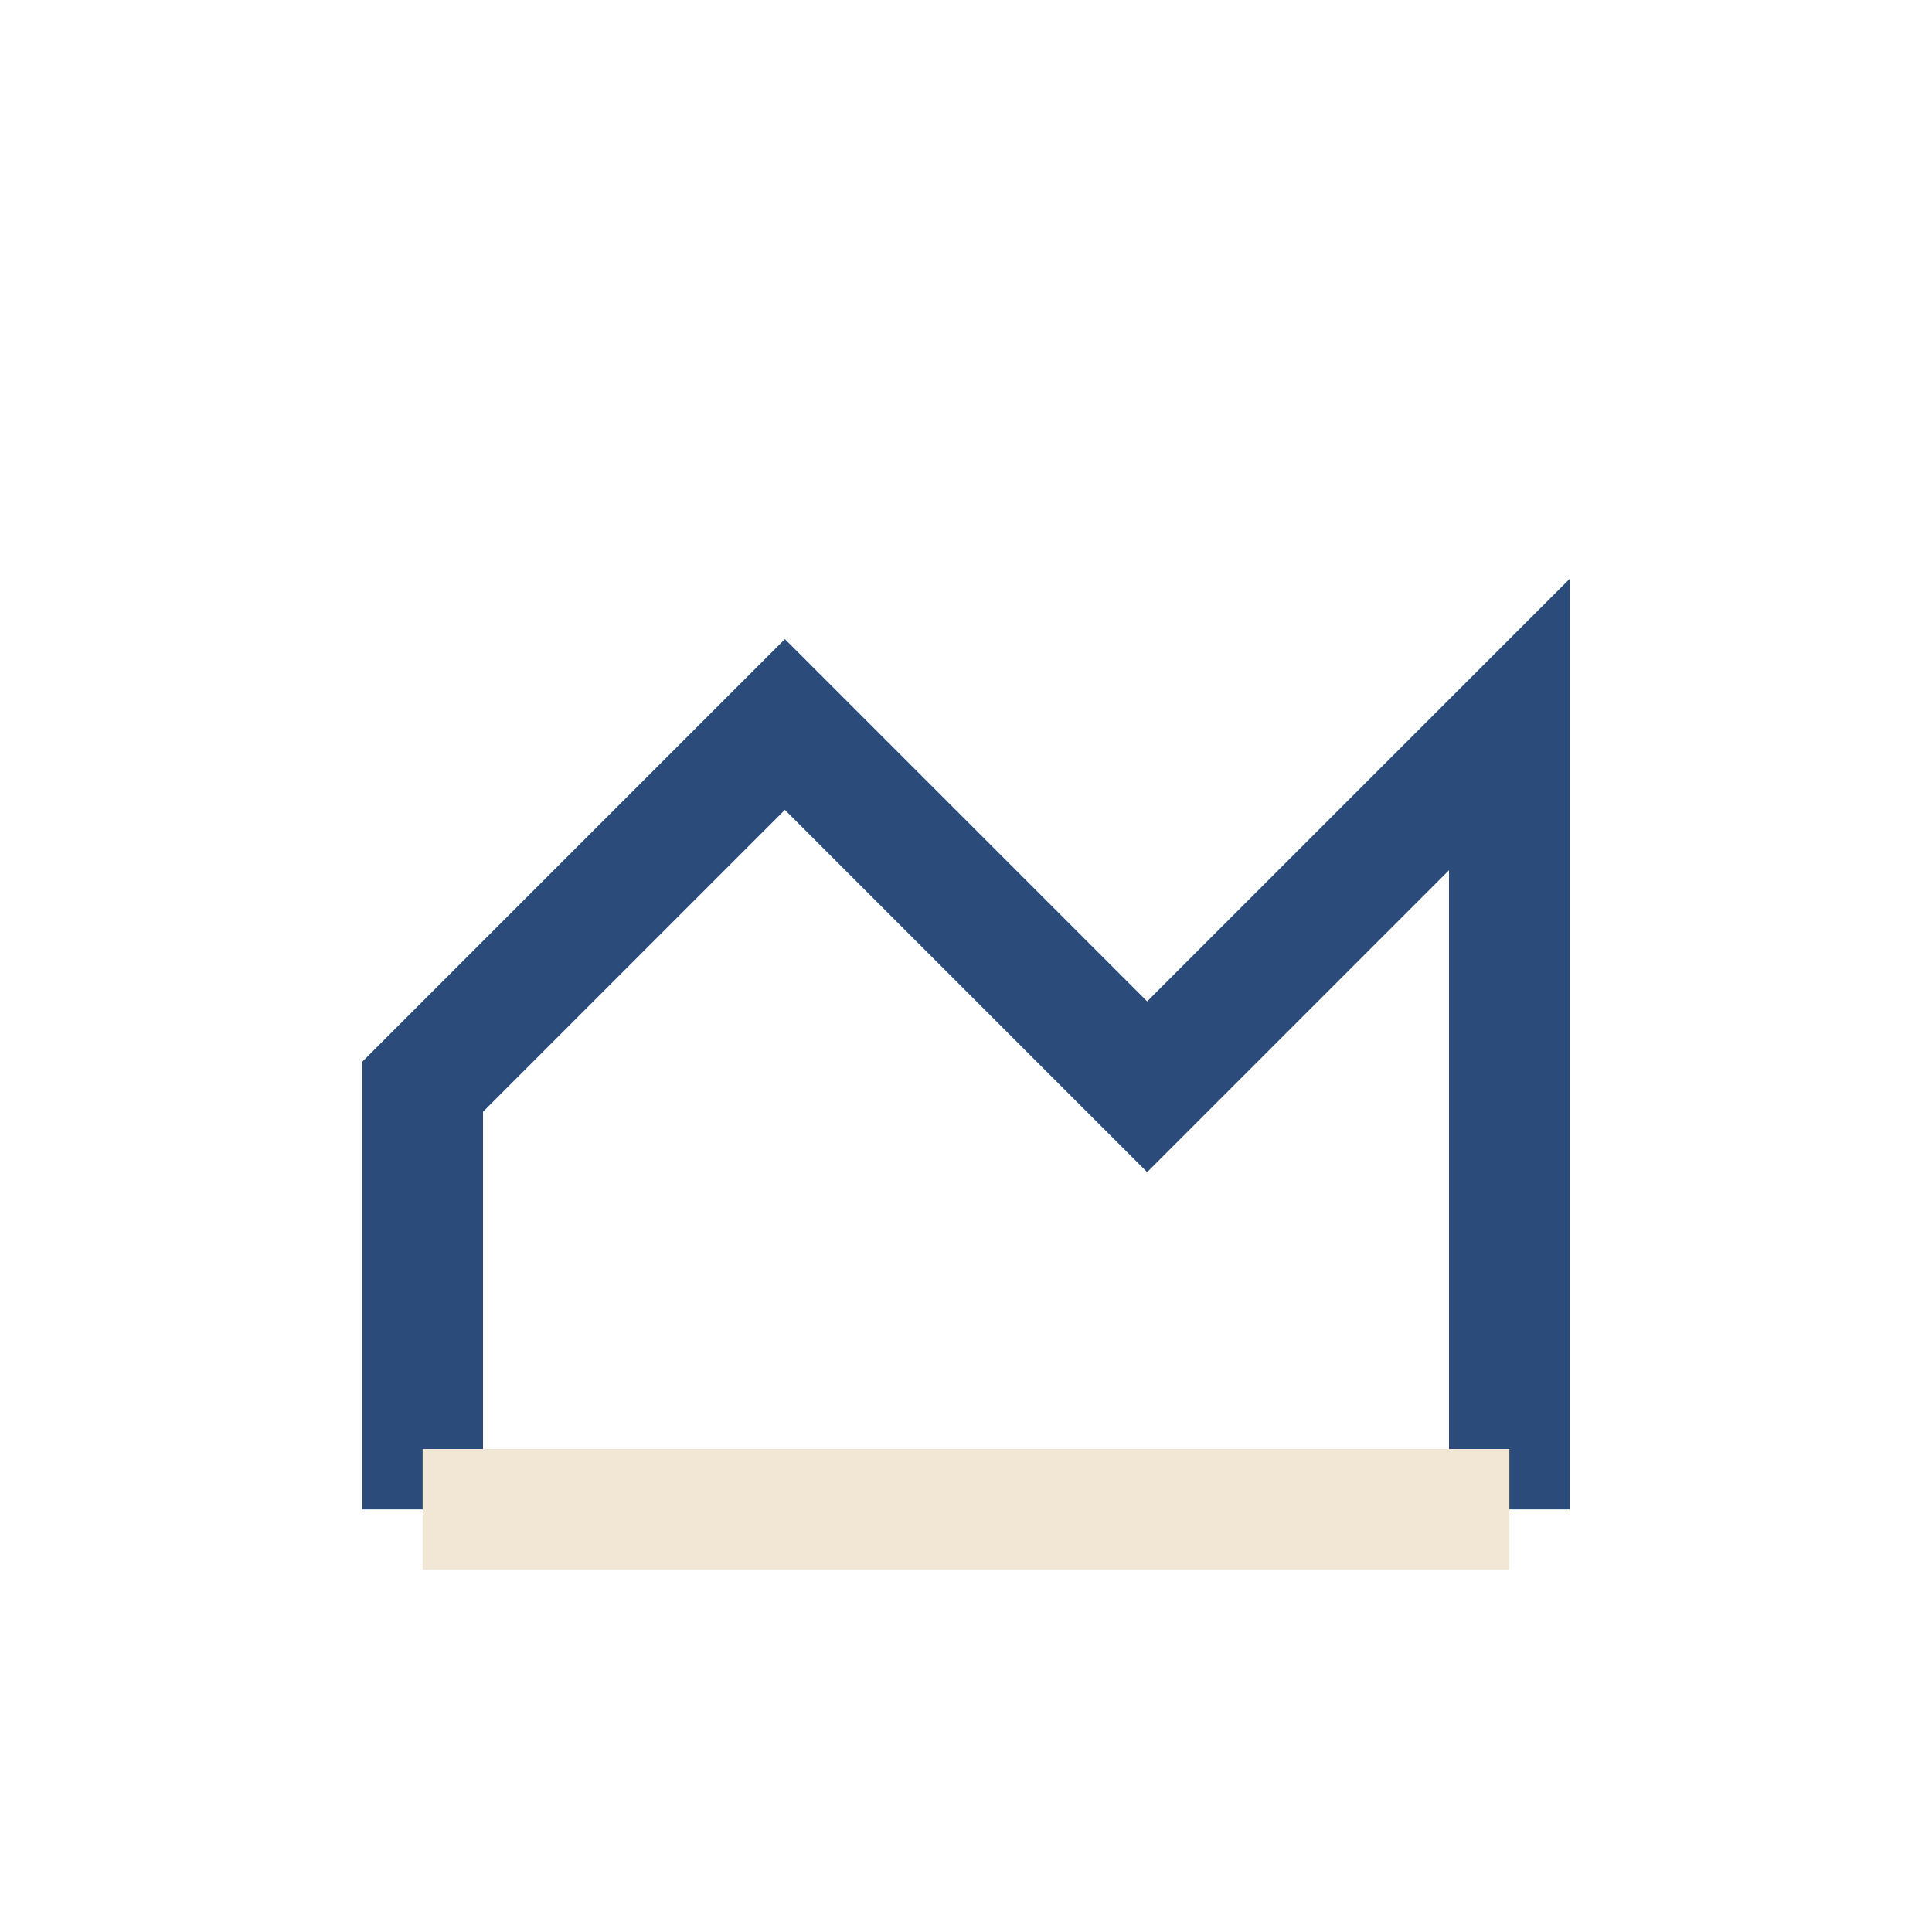 <?xml version="1.0" encoding="UTF-8"?>
<svg xmlns="http://www.w3.org/2000/svg" width="32" height="32" viewBox="0 0 32 32"><path d="M7 25V18l6-6 6 6 6-6v13" stroke="#2B4B7B" stroke-width="2" fill="none"/><path d="M7 25h18" stroke="#F2E7D5" stroke-width="2"/></svg>